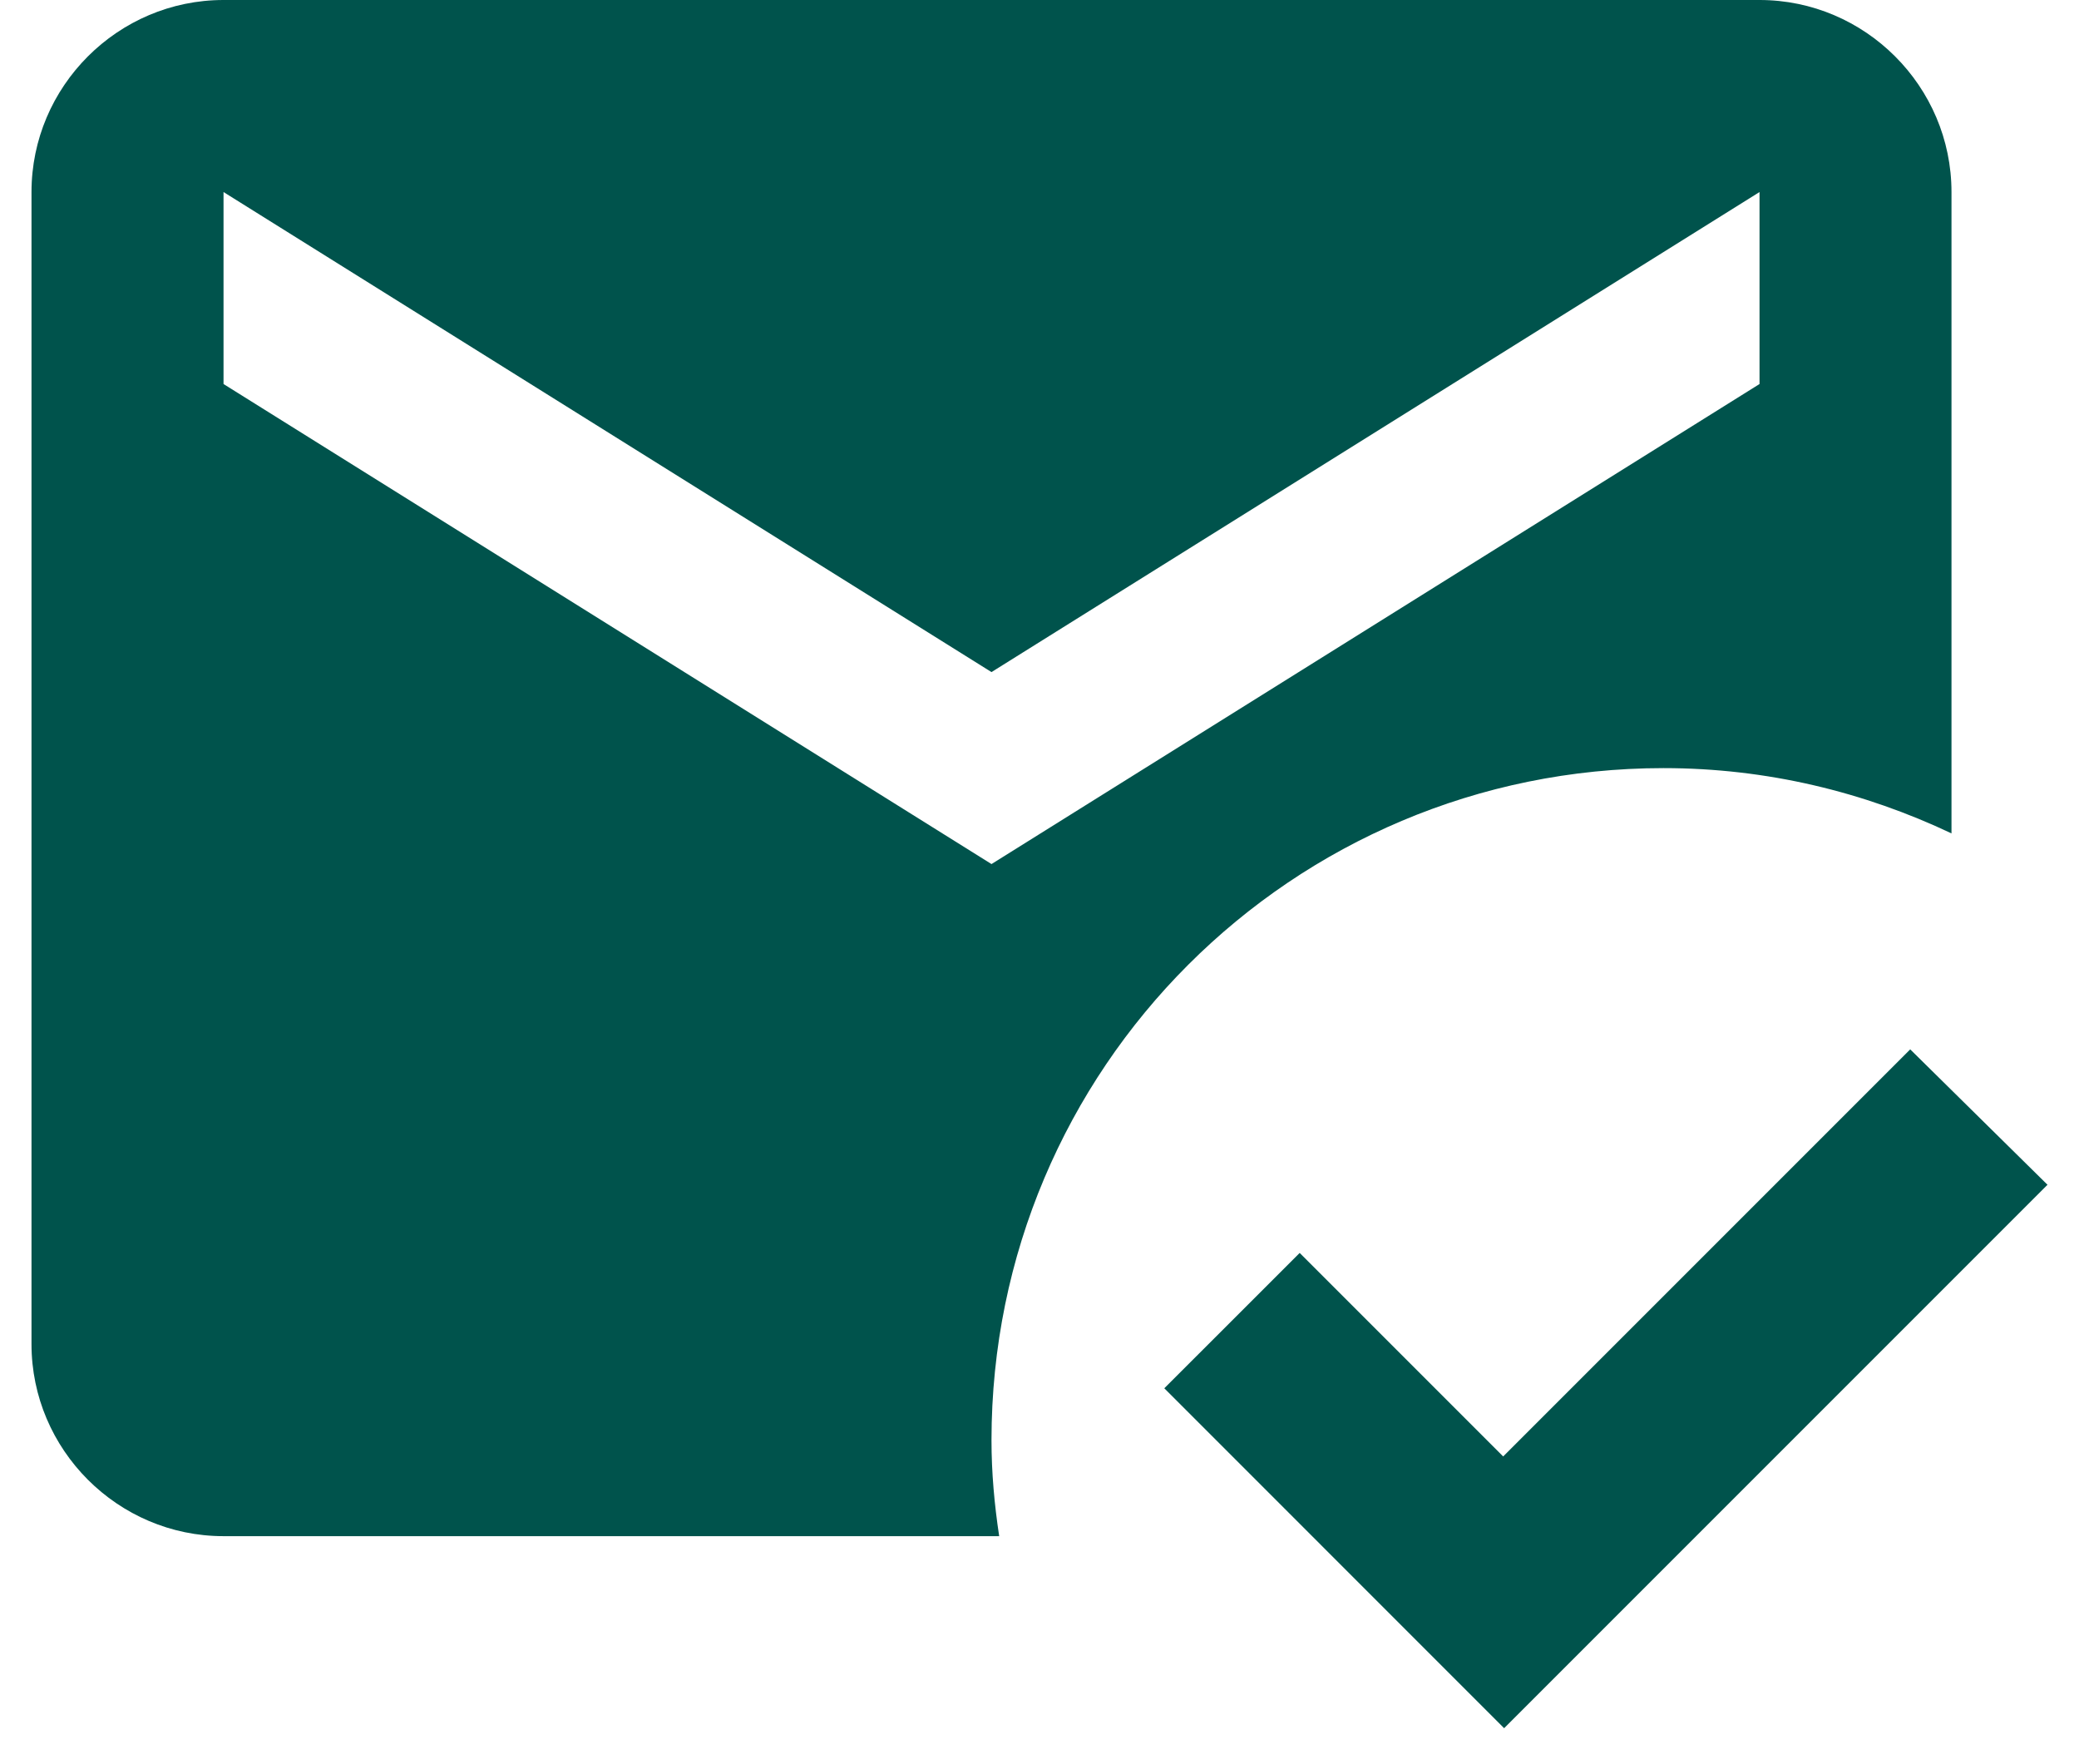<?xml version="1.0" encoding="UTF-8"?> <svg xmlns="http://www.w3.org/2000/svg" width="33" height="28" viewBox="0 0 33 28" fill="none"><path d="M15.738 22.857C15.738 16.96 20.508 12.191 26.405 12.191C28.05 12.191 29.59 12.571 30.976 13.227V3.048C30.976 1.371 29.605 0 27.929 0H3.548C1.871 0 0.5 1.371 0.5 3.048V21.333C0.5 23.009 1.871 24.381 3.548 24.381H15.86C15.784 23.878 15.738 23.375 15.738 22.857ZM3.548 3.048L15.738 10.667L27.929 3.048V6.095L15.738 13.714L3.548 6.095V3.048ZM23.875 27.429L18.481 22.034L20.63 19.886L23.86 23.116L30.321 16.655L32.5 18.804L23.875 27.429Z" fill="#00534C"></path></svg> 